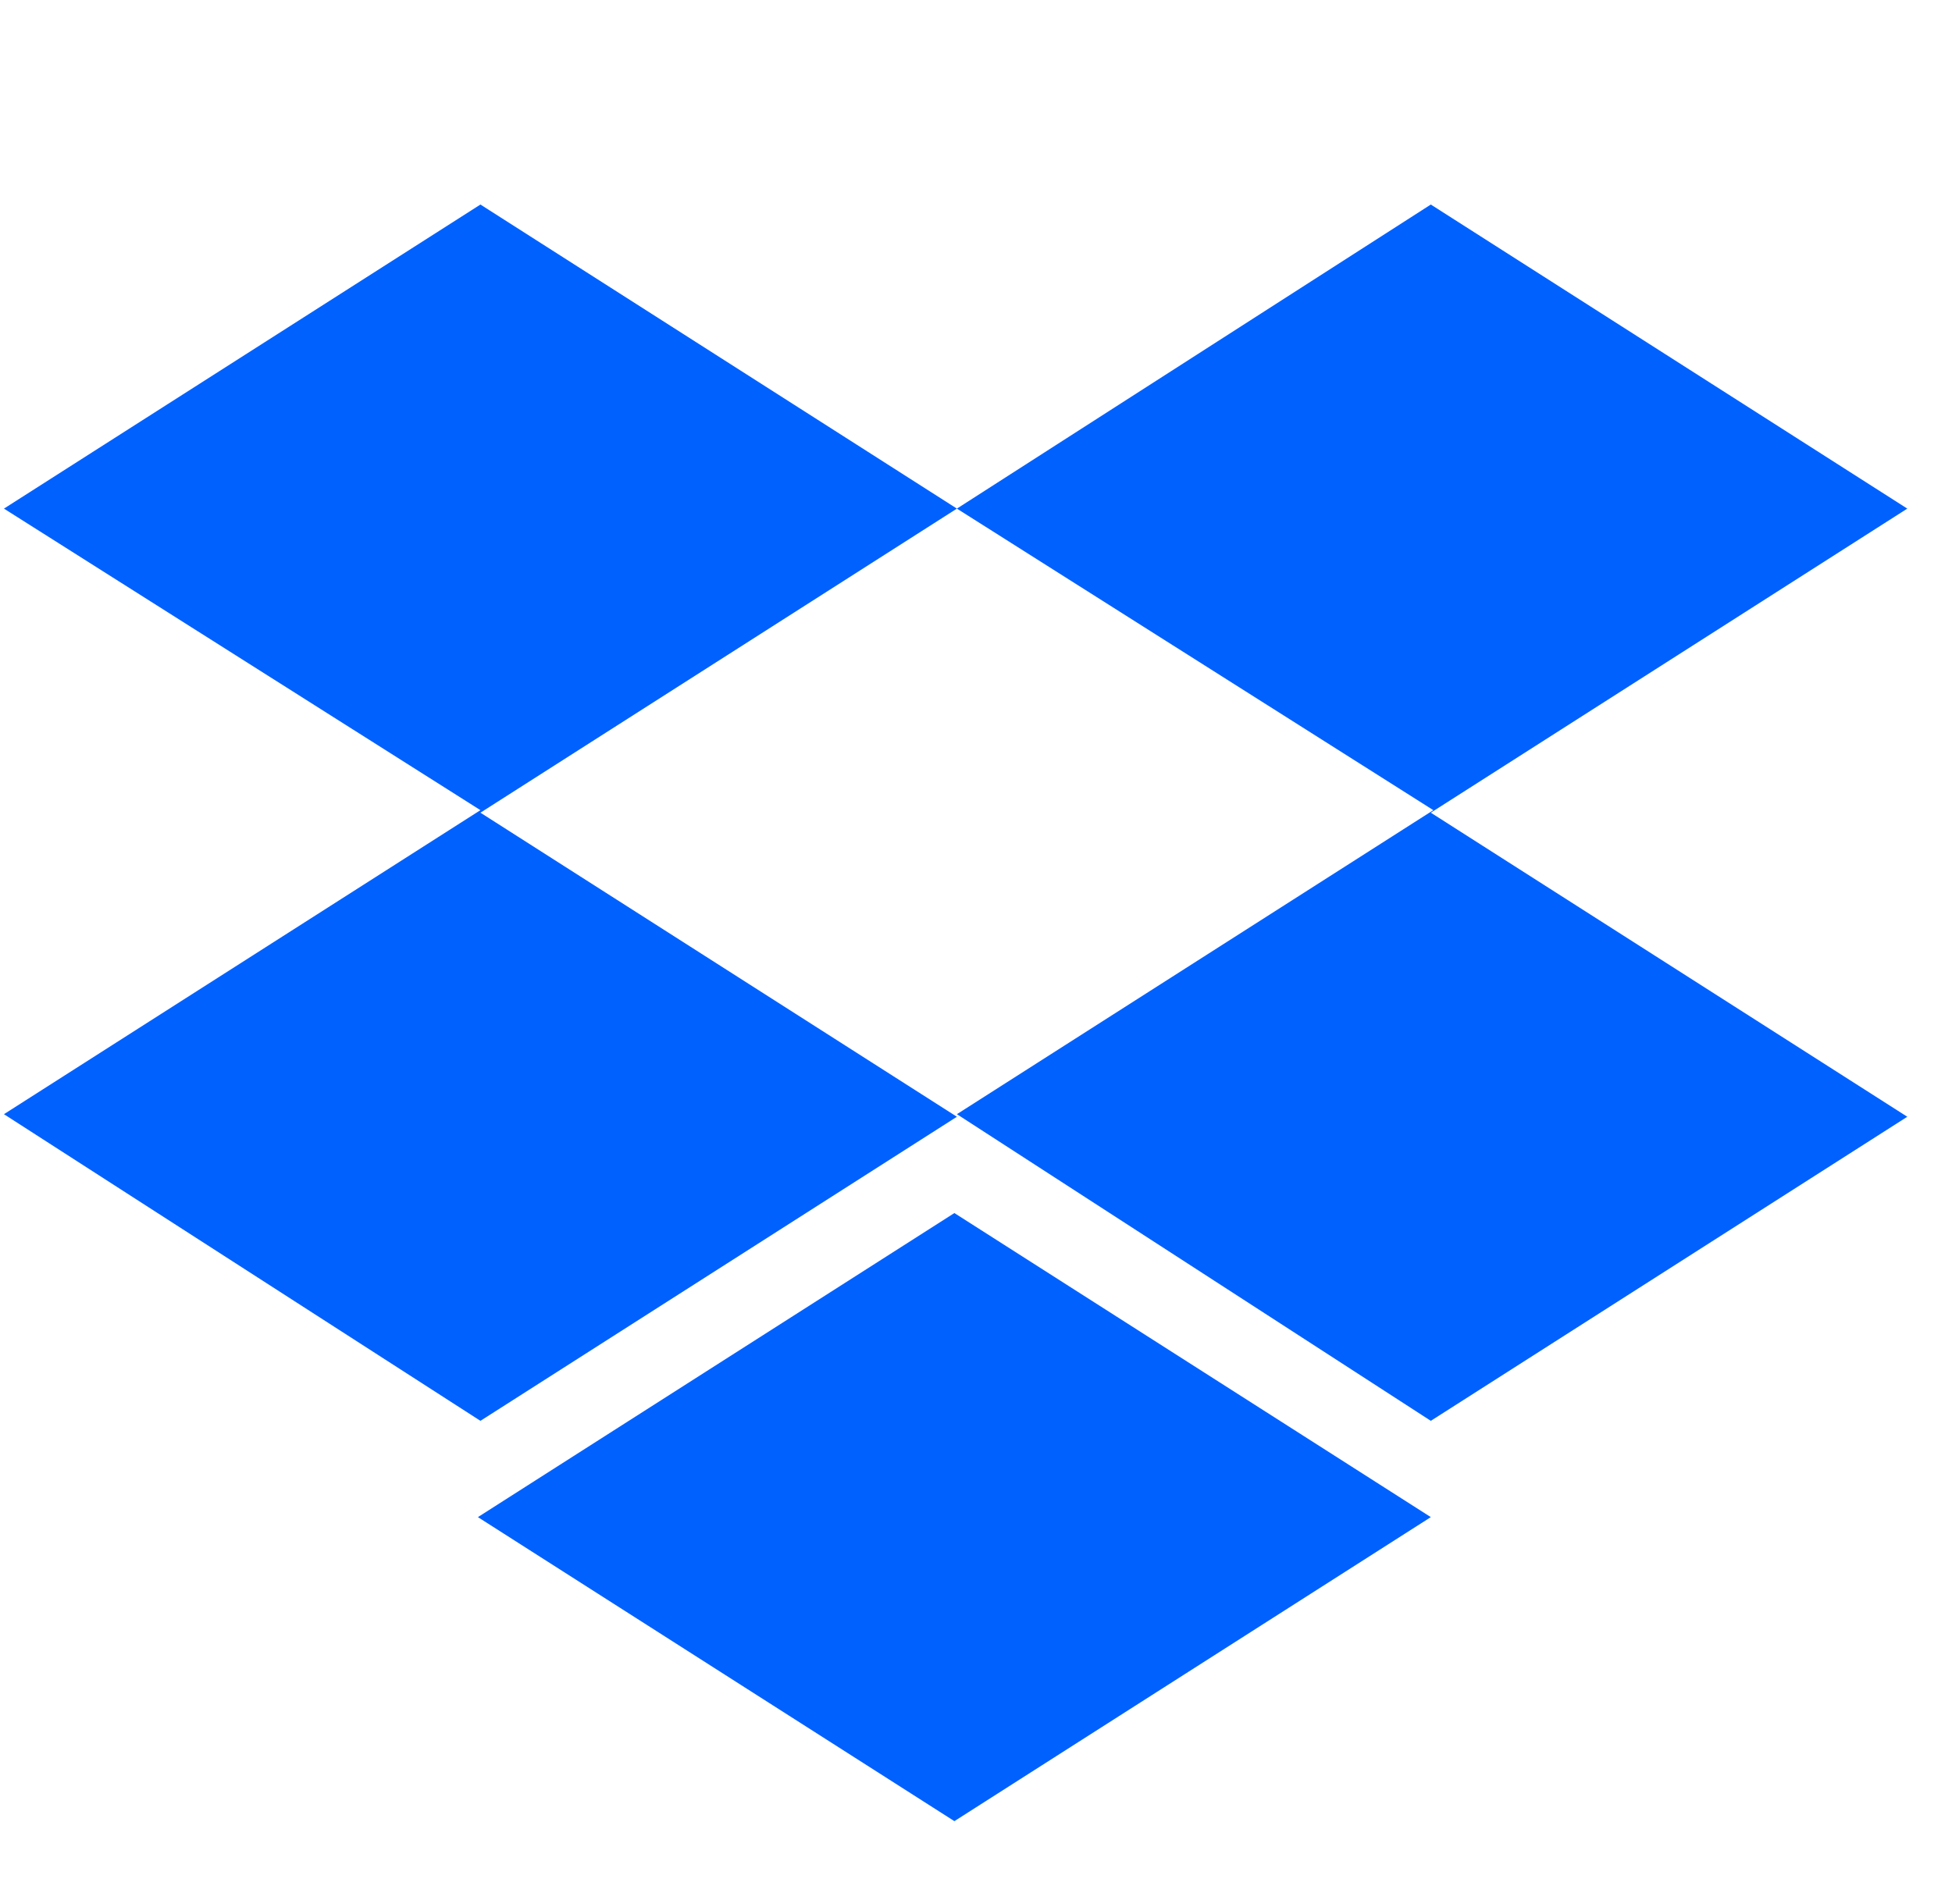 <svg width="41" height="40" viewBox="0 0 41 40" fill="none" xmlns="http://www.w3.org/2000/svg">
<path d="M20.099 10.685L10.091 17.073L20.099 23.461L10.091 29.849L0.083 23.407L10.091 17.02L0.083 10.685L10.091 4.297L20.099 10.685ZM10.038 31.872L20.046 25.484L30.053 31.872L20.046 38.259L10.038 31.872ZM20.099 23.407L30.106 17.02L20.099 10.685L30.053 4.297L40.061 10.685L30.053 17.073L40.061 23.461L30.053 29.849L20.099 23.407Z" fill="#0061FF"/>
</svg>
